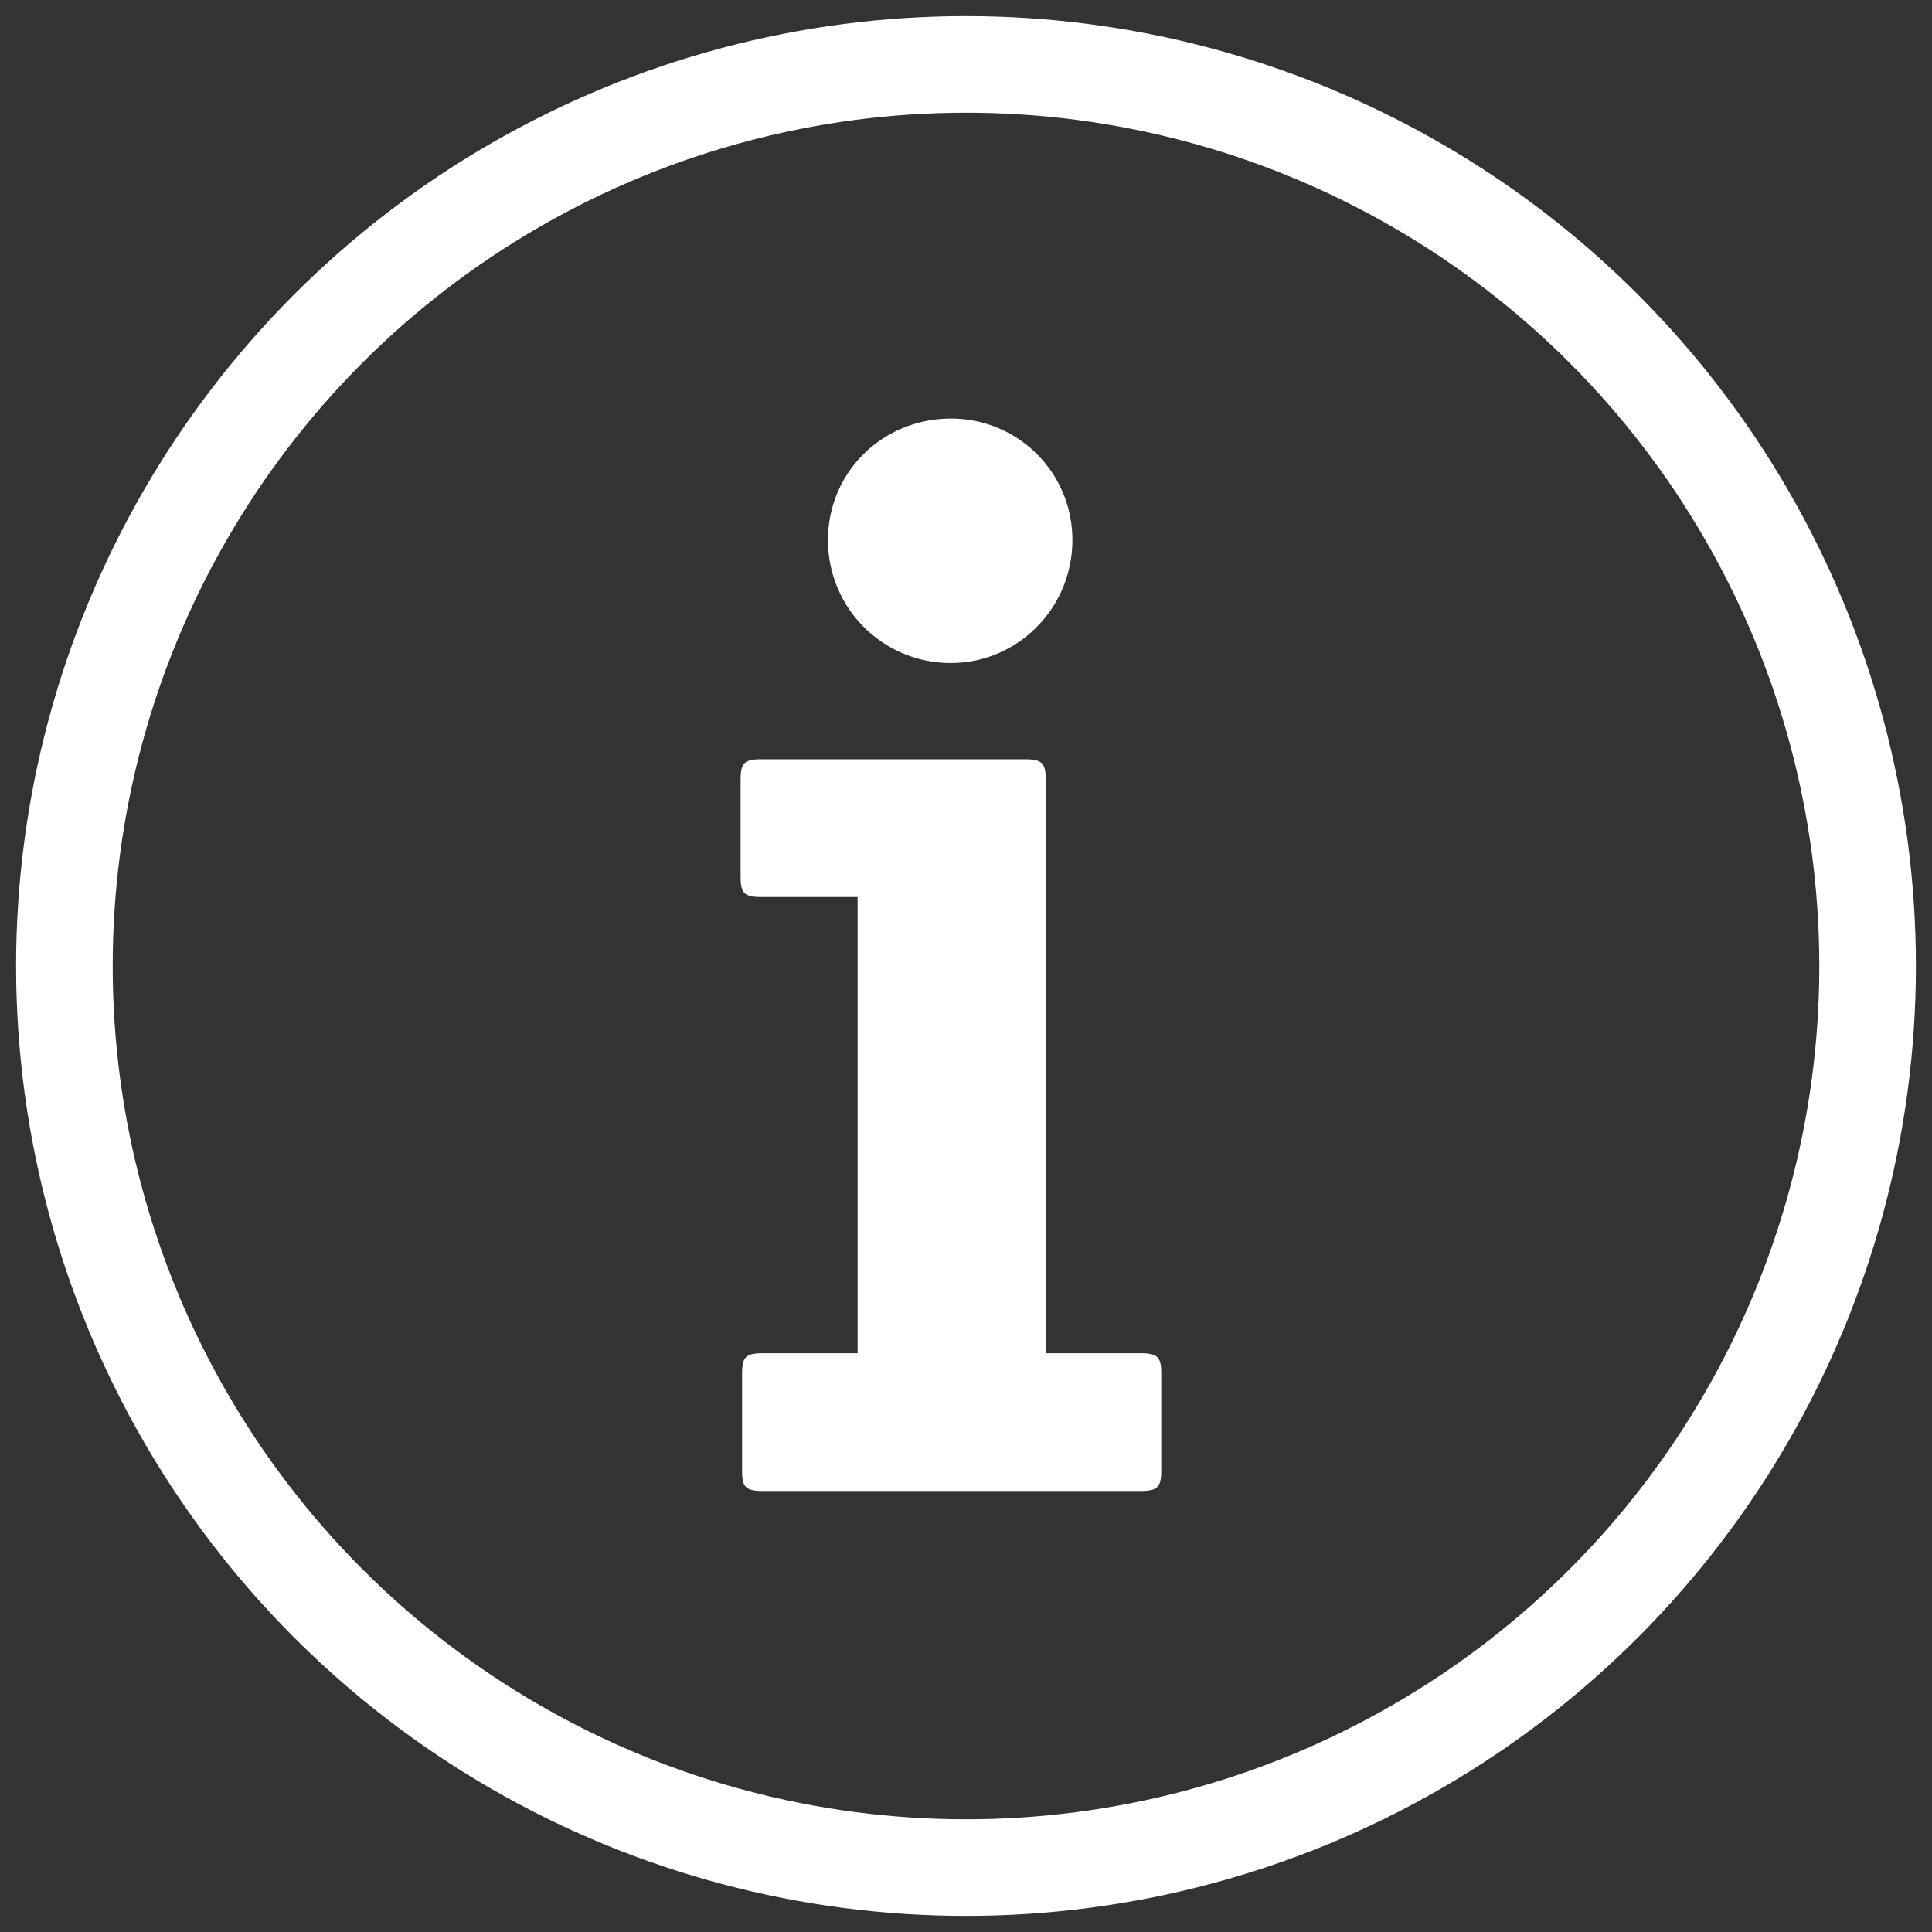 <svg width="60" height="60" xmlns="http://www.w3.org/2000/svg"><rect width="100%" height="100%" fill="#333333" stroke="none"/><g transform="translate(2 2)" fill="none" fill-rule="evenodd"><circle stroke="#FFF" stroke-width="3" cx="28" cy="28" r="28"/><path d="M34.064 40.67v2.99c0 .506-.092.644-.644.644H21.69c-.552 0-.644-.138-.644-.644v-2.99c0-.506.092-.644.644-.644h2.944V25.858h-2.99c-.552 0-.644-.138-.644-.644v-2.99c0-.506.092-.644.644-.644h8.188c.552 0 .644.138.644.644v17.802h2.944c.552 0 .644.138.644.644zm-2.76-25.898c0 2.116-1.702 3.818-3.772 3.818a3.809 3.809 0 01-3.818-3.818c0-2.116 1.702-3.772 3.818-3.772a3.76 3.76 0 013.772 3.772z" fill="#FFF" fill-rule="nonzero"/></g></svg>